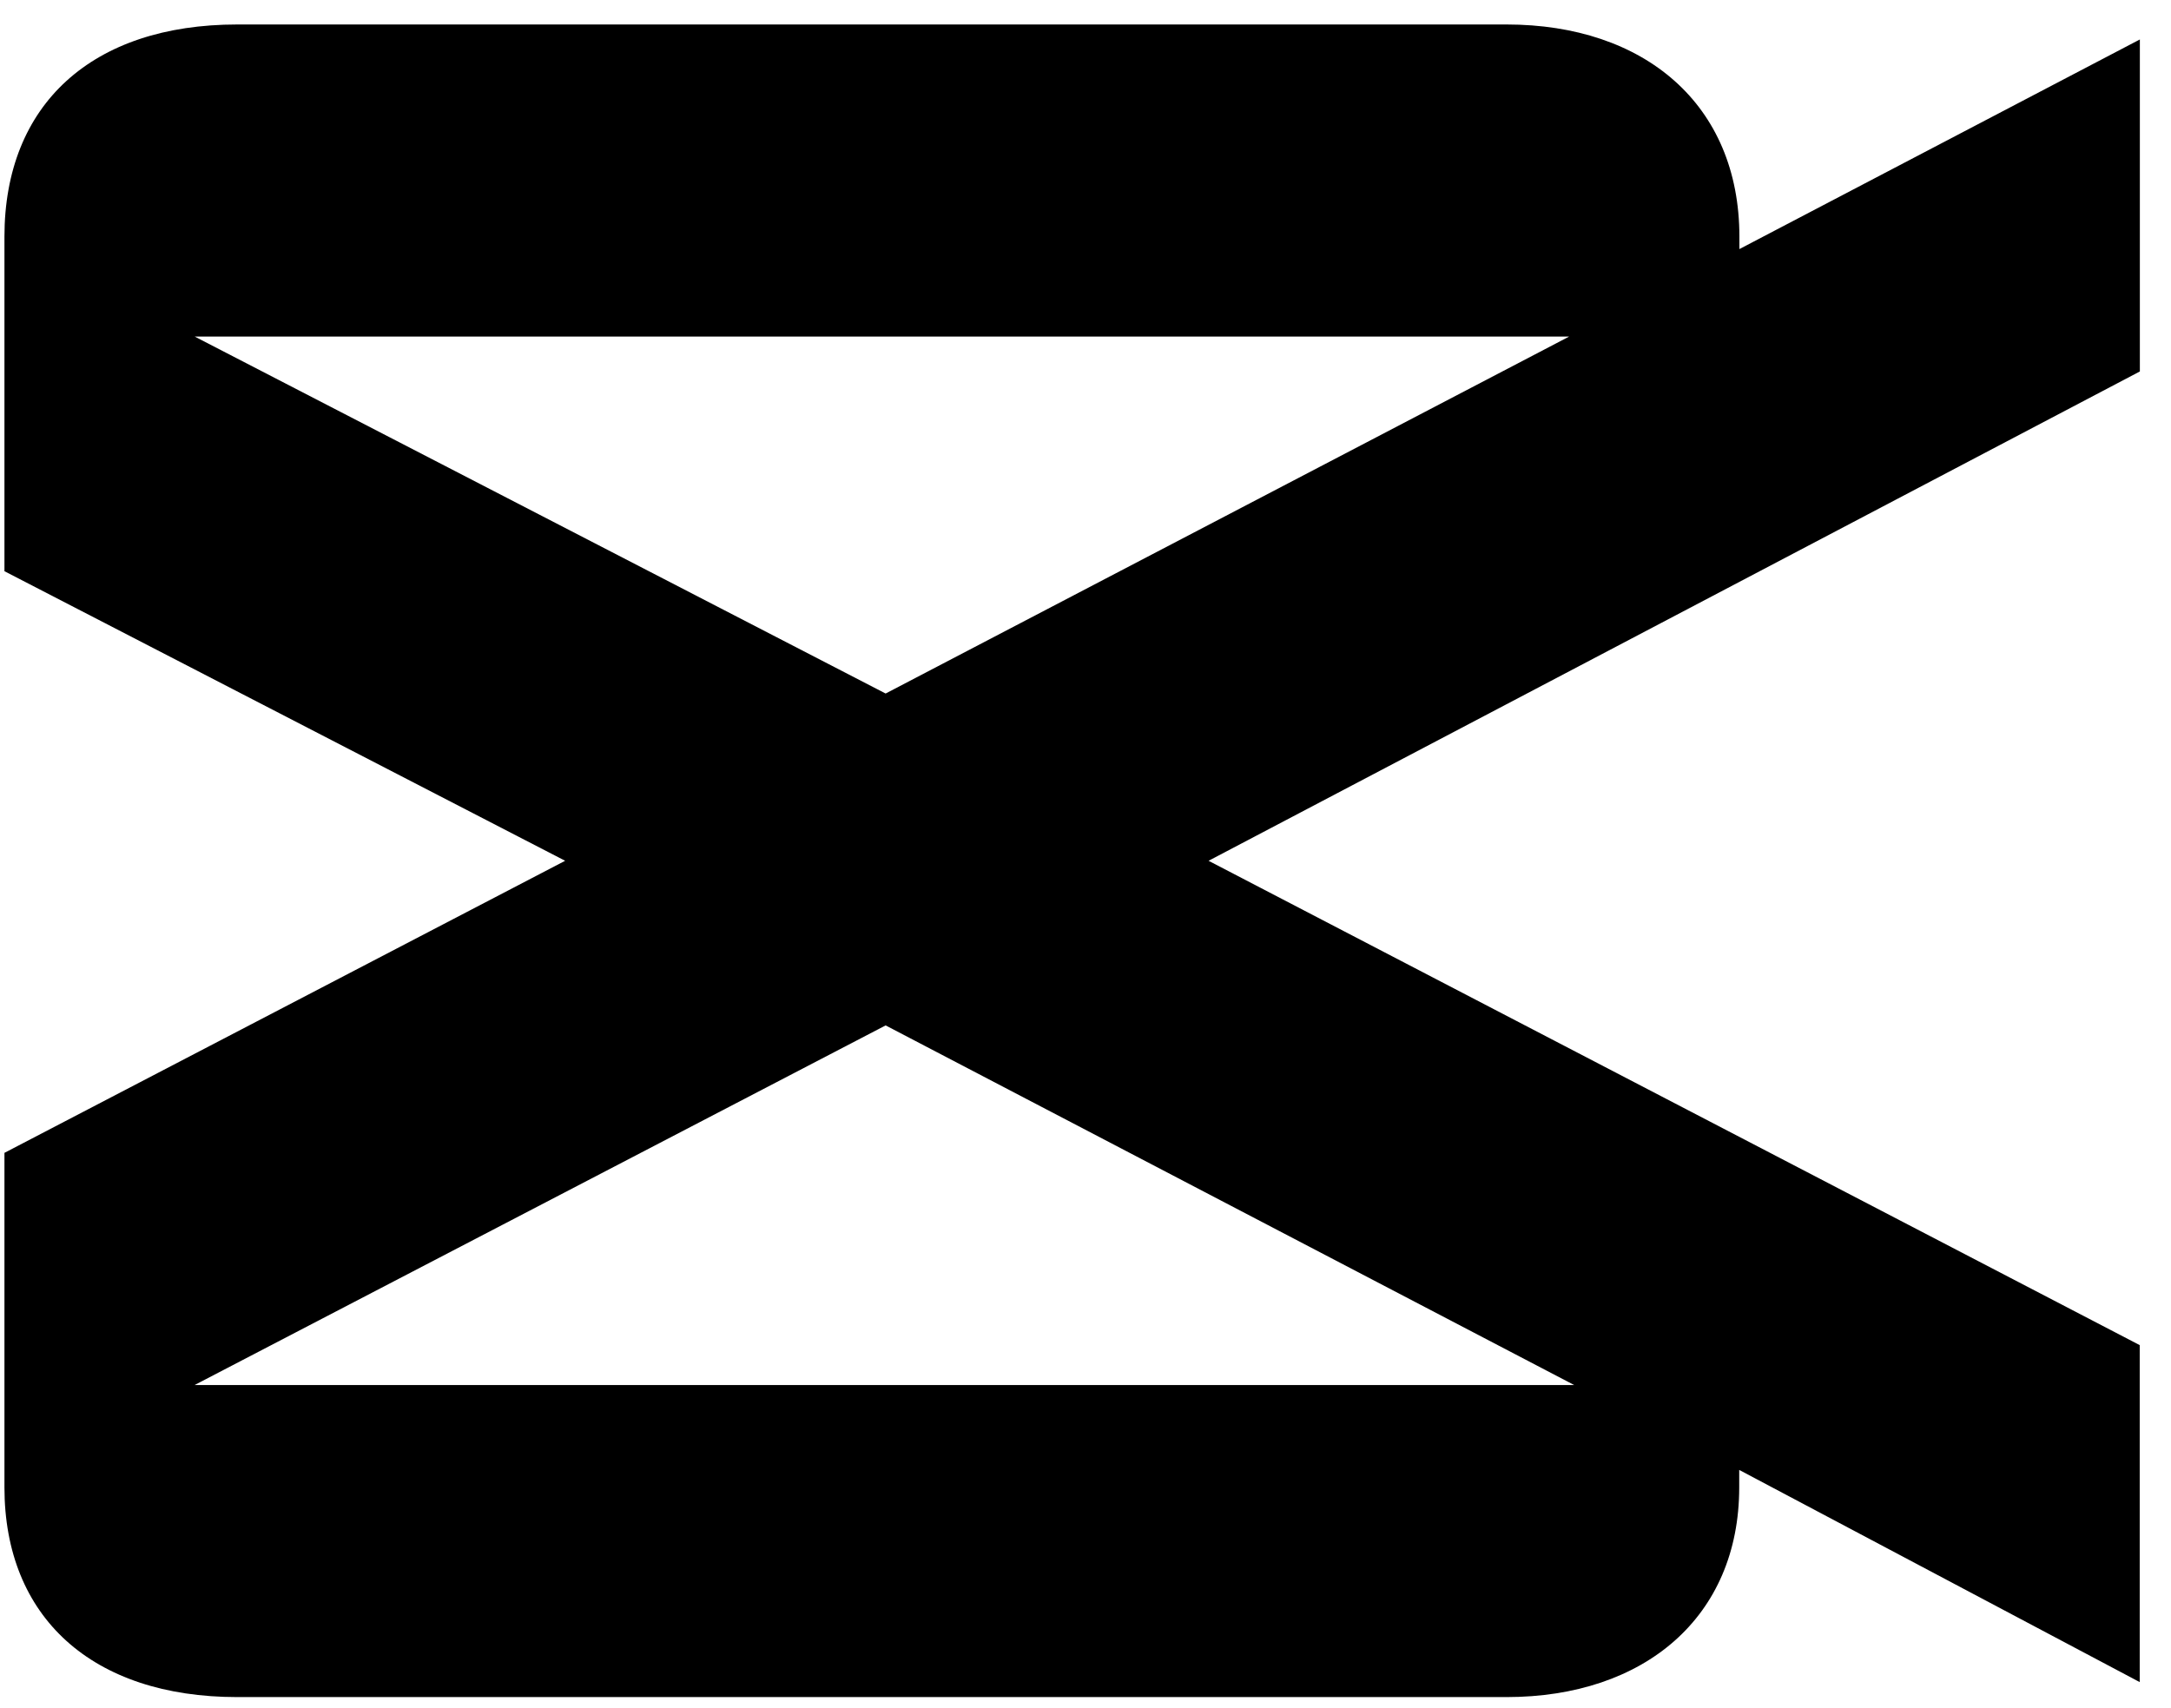 <svg xmlns="http://www.w3.org/2000/svg" width="61" height="48" viewBox="0 0 61 48" fill="none"><path d="M60.125 10.438V1.109L48.873 6.999V6.651C48.873 2.932 46.201 0.688 42.331 0.688H6.666C2.589 0.688 0.125 2.932 0.125 6.651V16.051L15.879 24.188L0.125 32.395V41.795C0.125 45.443 2.589 47.688 6.666 47.688H42.329C46.197 47.688 48.868 45.443 48.868 41.795V41.305L60.121 47.267V37.798L33.958 24.188L60.125 10.438ZM24.886 28.815L44.232 38.92H5.466L24.882 28.815H24.886ZM44.09 9.457L24.884 19.488L5.47 9.457H44.086H44.09Z" fill="black"></path></svg>